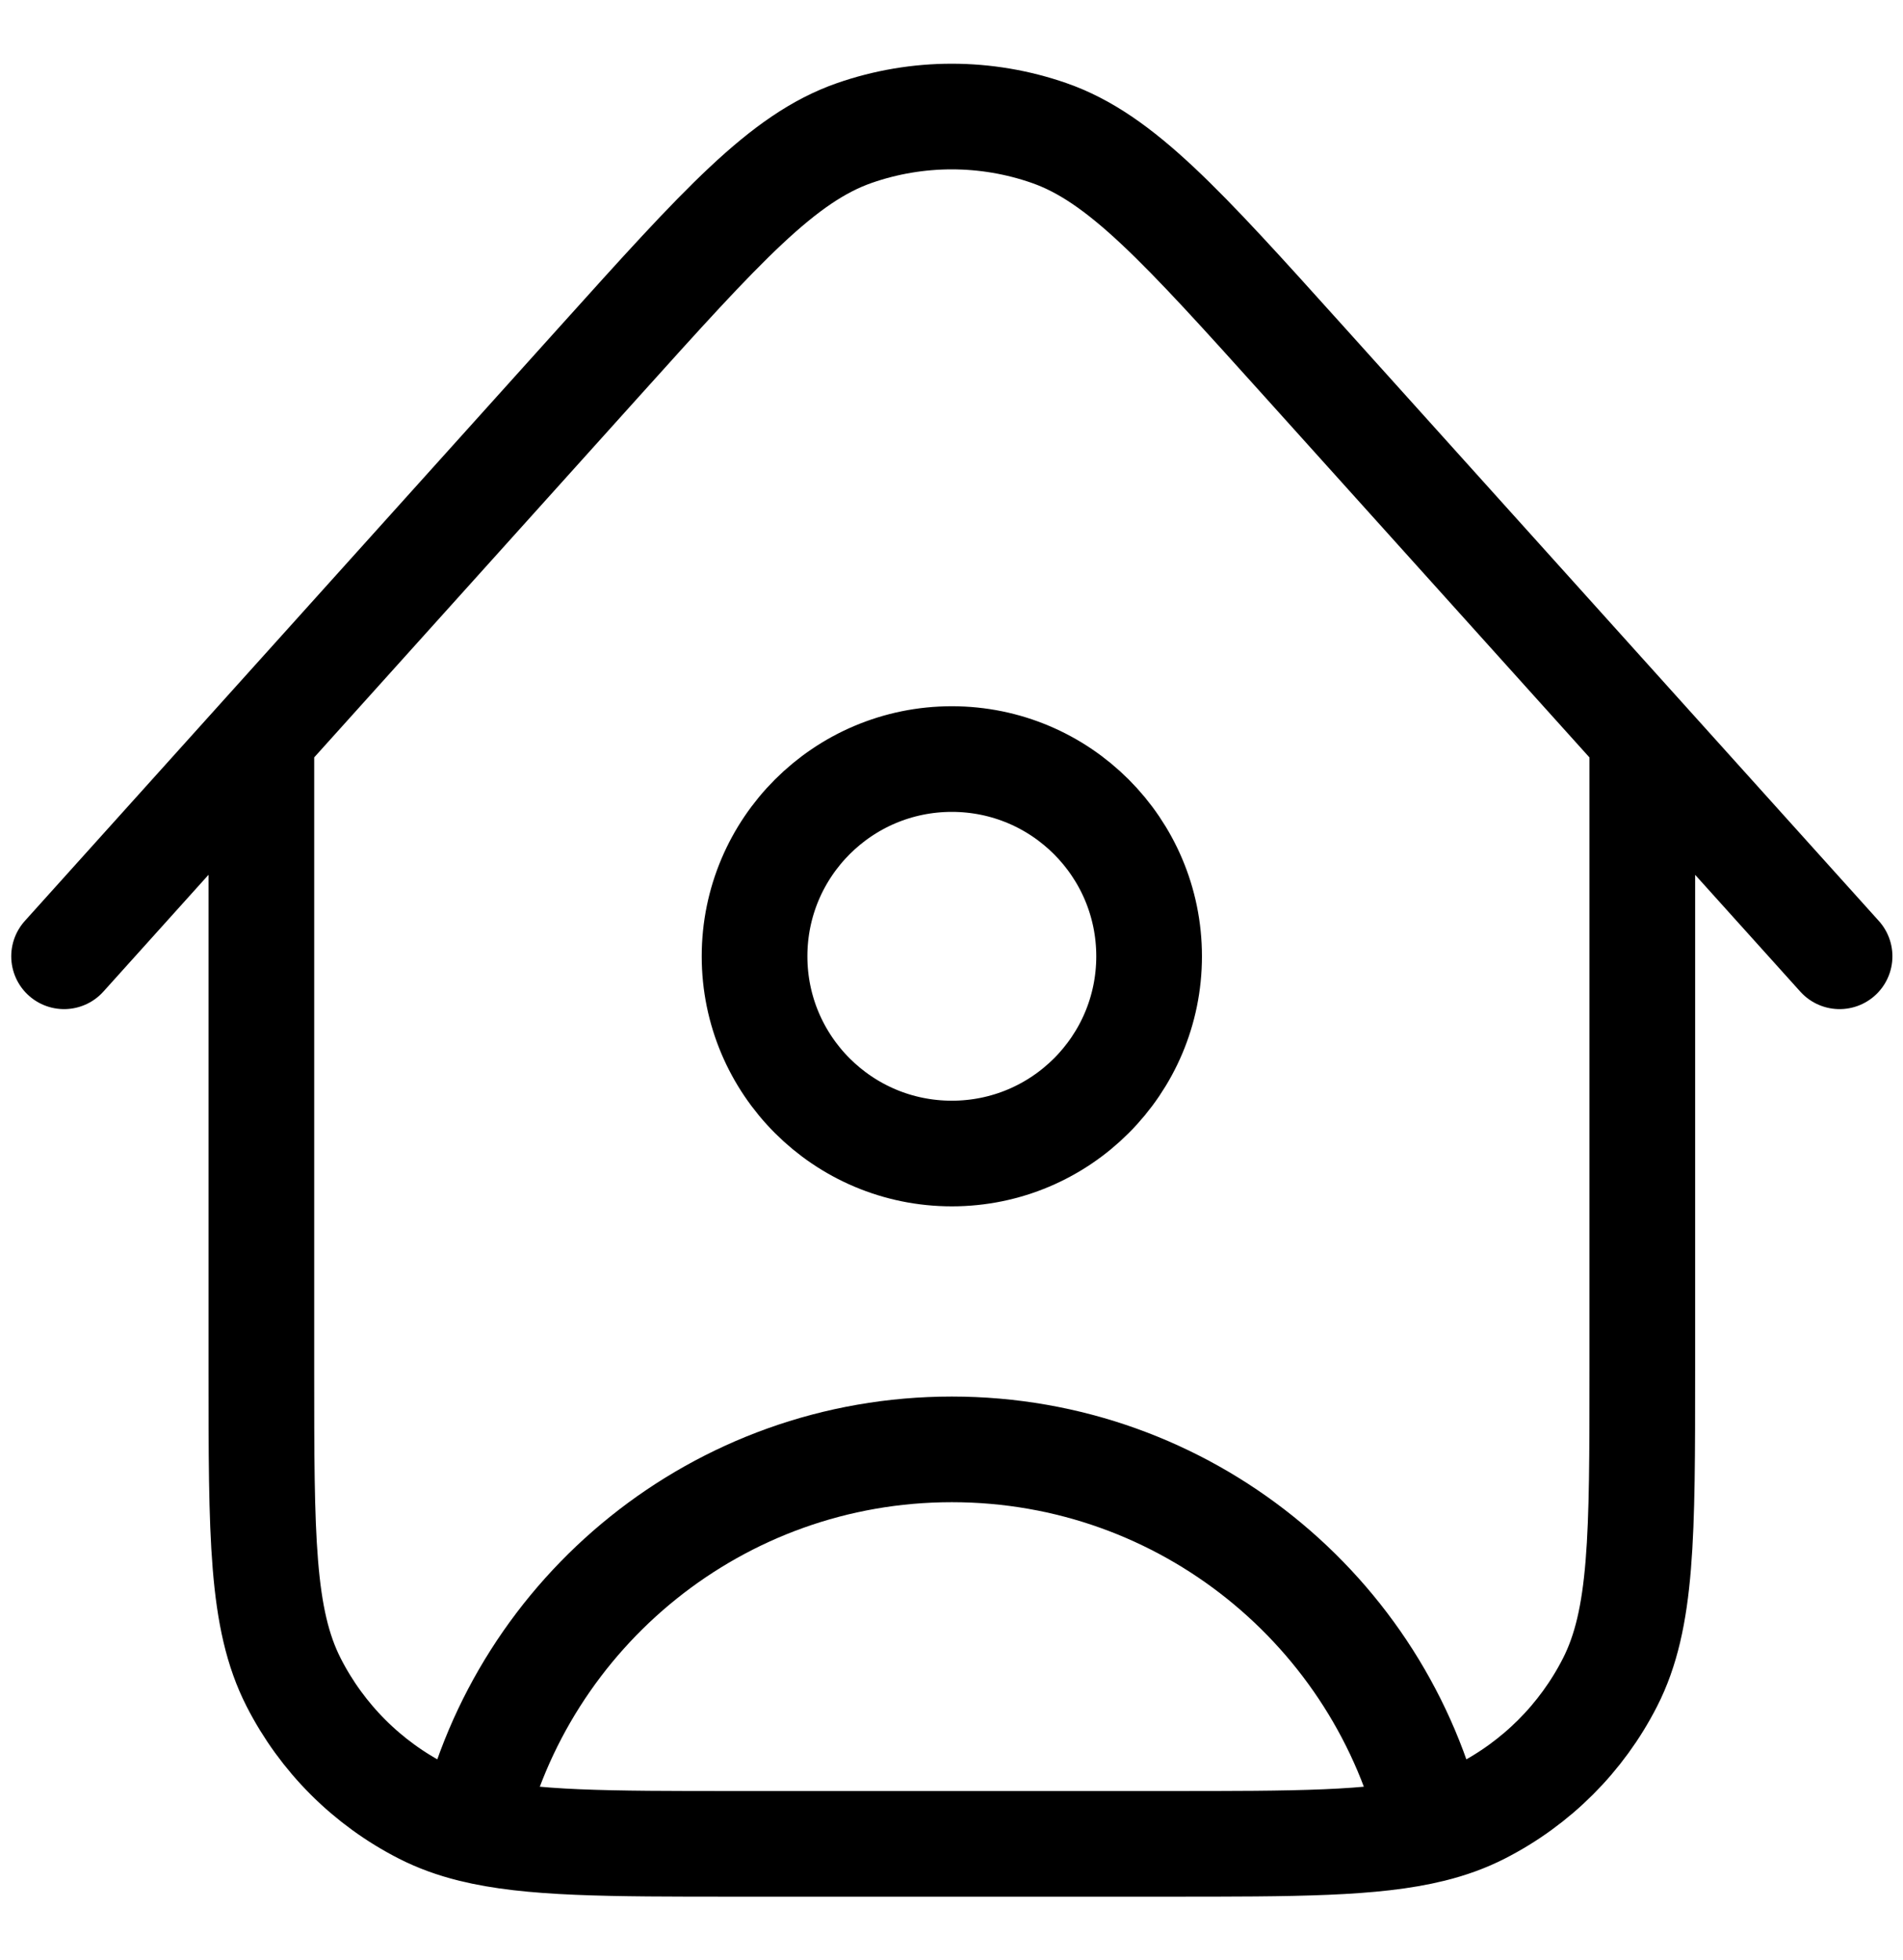 <?xml version="1.0" encoding="UTF-8" standalone="no"?>
<!DOCTYPE svg PUBLIC "-//W3C//DTD SVG 1.1//EN" "http://www.w3.org/Graphics/SVG/1.1/DTD/svg11.dtd">
<svg width="100%" height="100%" viewBox="0 0 500 515" version="1.1" xmlns="http://www.w3.org/2000/svg" xmlns:xlink="http://www.w3.org/1999/xlink" xml:space="preserve" xmlns:serif="http://www.serif.com/" style="fill-rule:evenodd;clip-rule:evenodd;stroke-linecap:round;stroke-linejoin:round;">
    <g id="Artboard1" transform="matrix(0.625,0,0,0.858,0,0)">
        <rect x="0" y="0" width="800" height="600" style="fill:none;"/>
        <g transform="matrix(1.244,0,0,0.906,-97.461,-69.542)">
            <path d="M633.333,325.935L633.333,540C633.333,596.003 633.333,624.007 622.433,645.397C612.847,664.213 597.55,679.513 578.733,689.1C573.703,691.663 568.307,693.623 562.267,695.123M166.667,325.913L166.667,540C166.667,596.003 166.667,624.007 177.566,645.397C187.153,664.213 202.451,679.513 221.268,689.1C226.298,691.663 231.694,693.623 237.734,695.123M700,400L518.893,198.798C477.703,153.039 457.11,130.159 432.853,121.713C411.553,114.294 388.367,114.296 367.063,121.718C342.81,130.168 322.22,153.05 281.038,198.815L100,400M237.734,695.123C255.006,621.49 321.1,566.667 400,566.667C478.9,566.667 544.993,621.49 562.267,695.123M237.734,695.123C257.378,700 283.832,700 326.667,700L473.333,700C516.167,700 542.623,700 562.267,695.123M466.667,400C466.667,436.817 436.82,466.667 400,466.667C363.18,466.667 333.333,436.817 333.333,400C333.333,363.18 363.18,333.332 400,333.332C436.82,333.332 466.667,363.18 466.667,400Z" style="fill:none;fill-rule:nonzero;stroke:black;stroke-width:35.71px;"/>
        </g>
    </g>
</svg>
